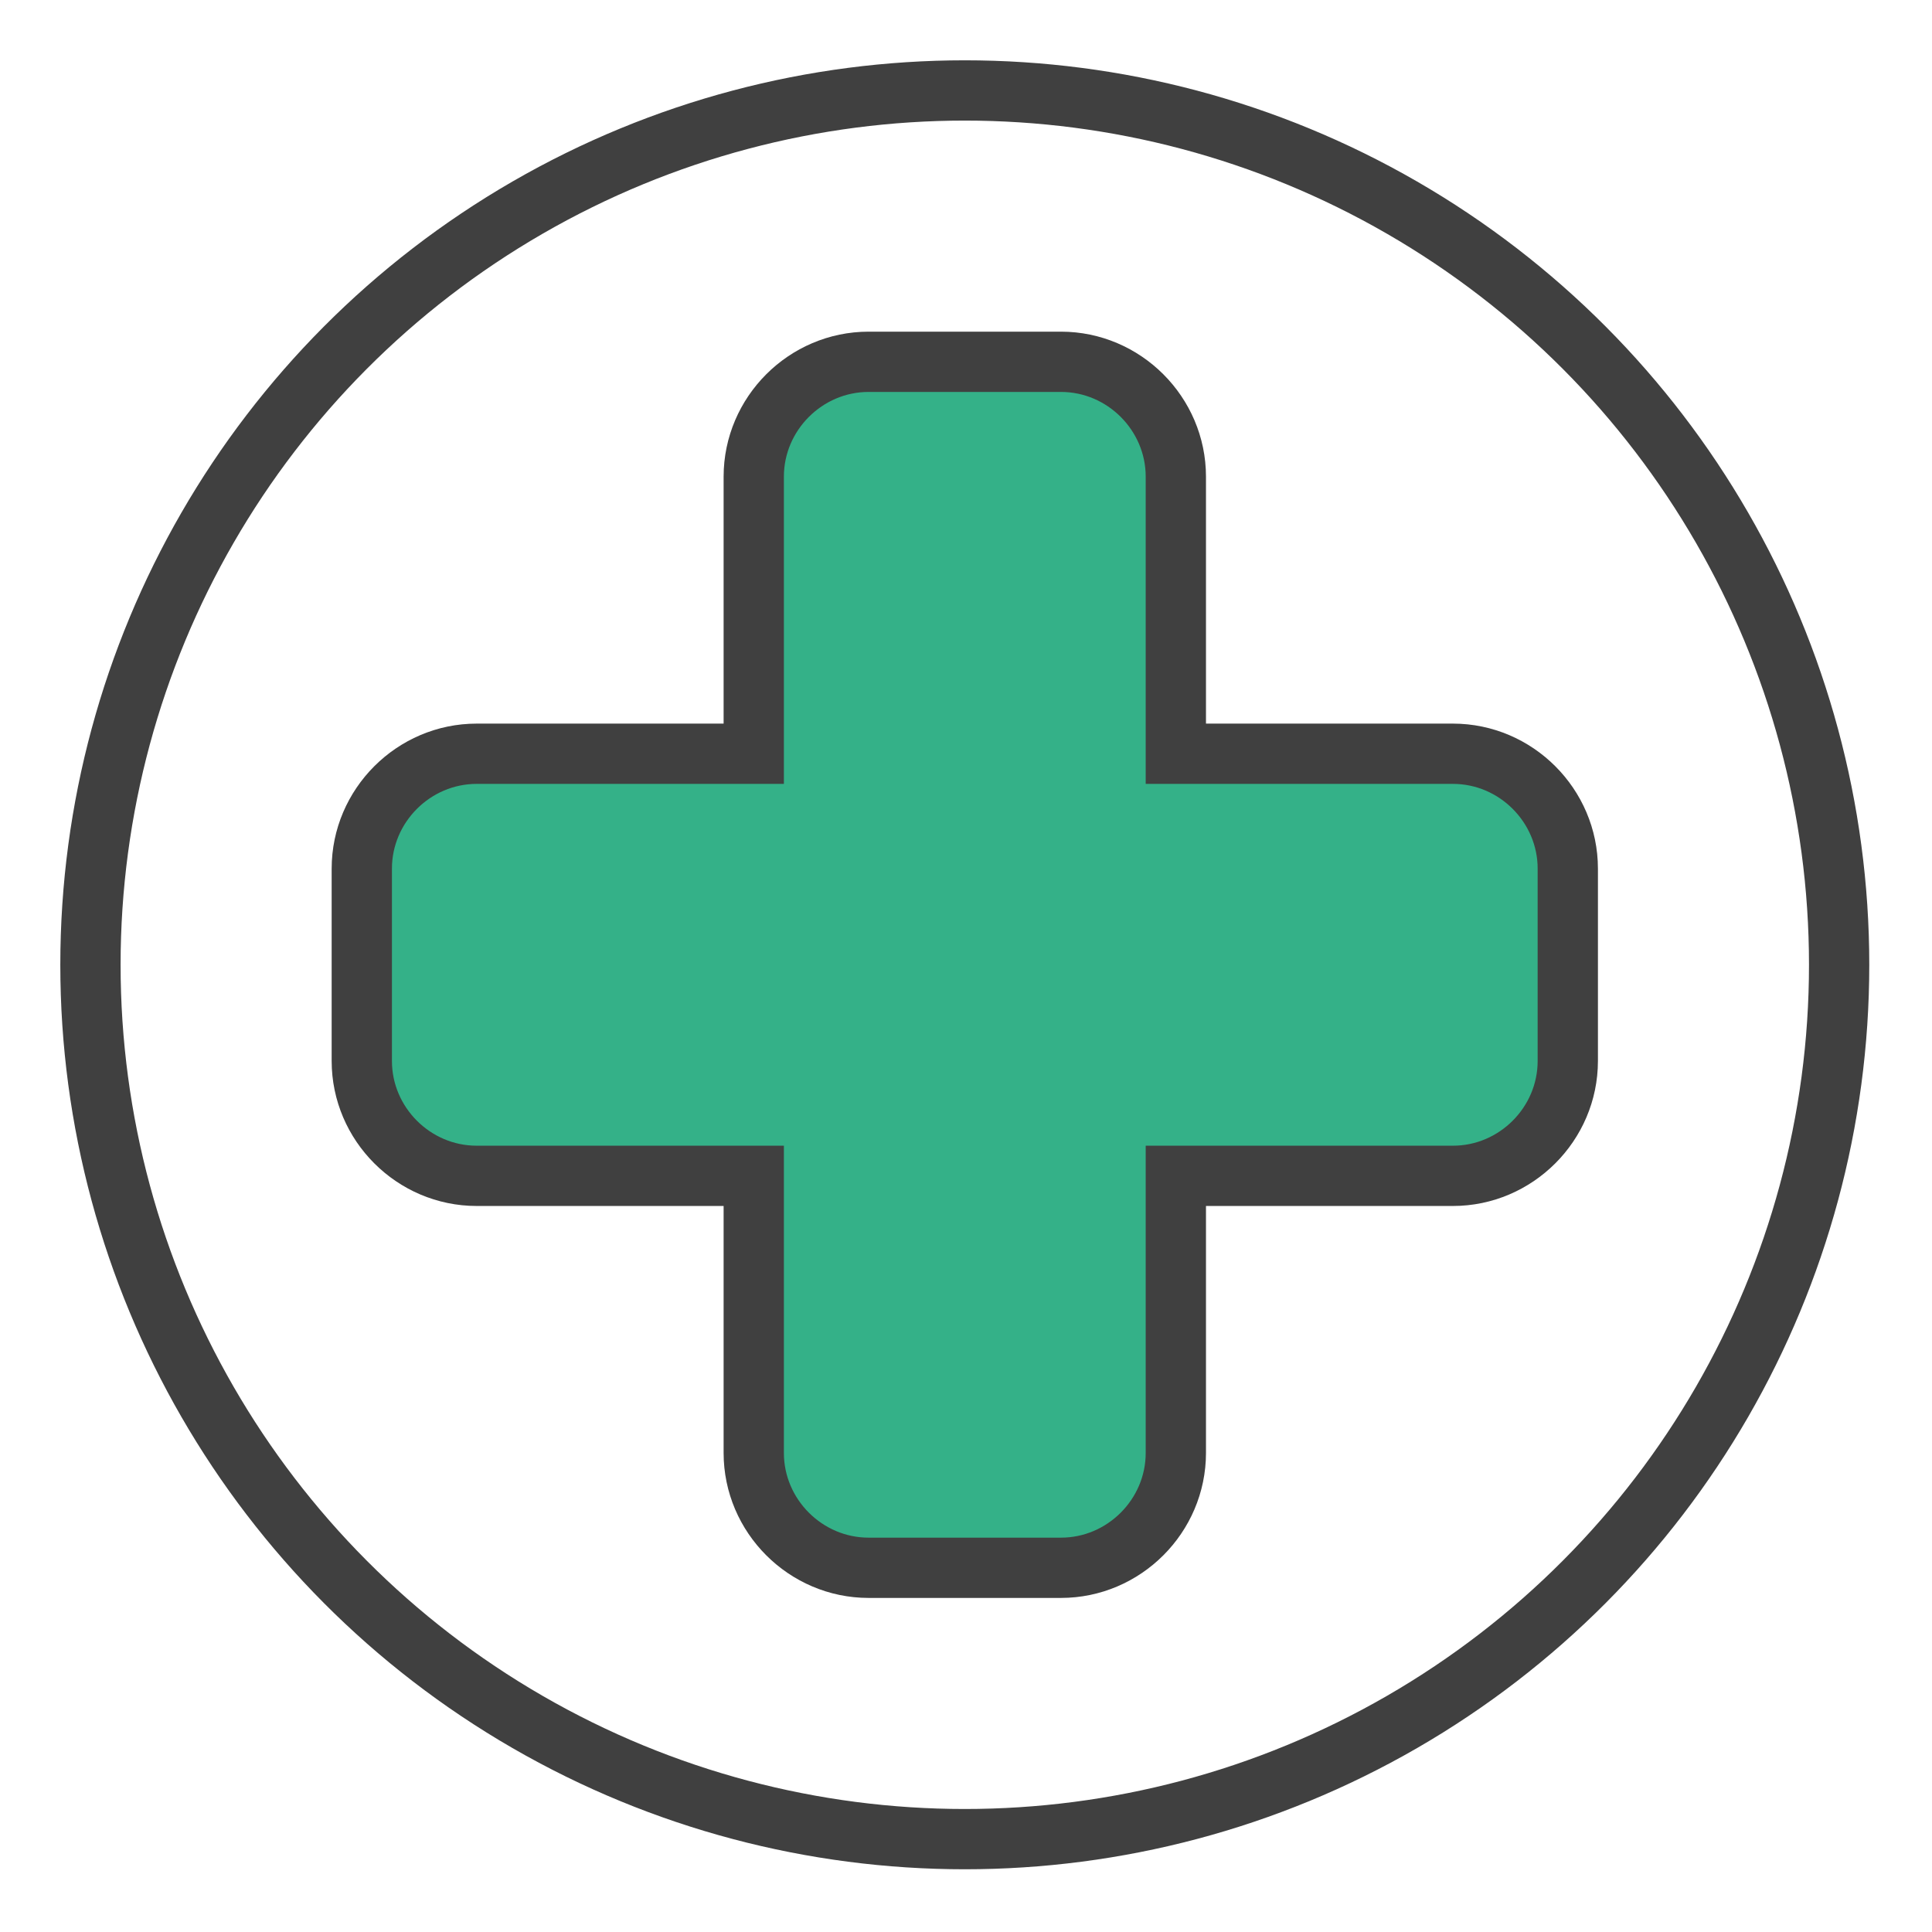 <?xml version="1.0" encoding="UTF-8" standalone="no"?> <svg xmlns="http://www.w3.org/2000/svg" xmlns:xlink="http://www.w3.org/1999/xlink" xmlns:serif="http://www.serif.com/" width="100%" height="100%" viewBox="0 0 267 267" xml:space="preserve" style="fill-rule:evenodd;clip-rule:evenodd;stroke-miterlimit:10;"><circle cx="133.333" cy="133.333" r="120.833" style="fill:none;stroke:#404040;stroke-width:8.33px;"></circle><path d="M200.792,104.167l-38.292,0l0,-38.292c0,-8.709 -7.166,-15.875 -15.875,-15.875l-26.583,0c-8.709,0 -15.875,7.166 -15.875,15.875l0,38.292l-38.292,0c-8.709,0 -15.875,7.166 -15.875,15.875l0,26.583c0,8.709 7.166,15.875 15.875,15.875l38.292,0l0,38.292c0,8.708 7.166,15.875 15.875,15.875l26.583,0c8.709,0 15.875,-7.167 15.875,-15.875l0,-38.292l38.292,0c8.708,0 15.875,-7.166 15.875,-15.875l0,-26.583c0,-8.709 -7.167,-15.875 -15.875,-15.875Z" style="fill:#34b188;fill-rule:nonzero;stroke:#404040;stroke-width:8.33px;"></path></svg> 